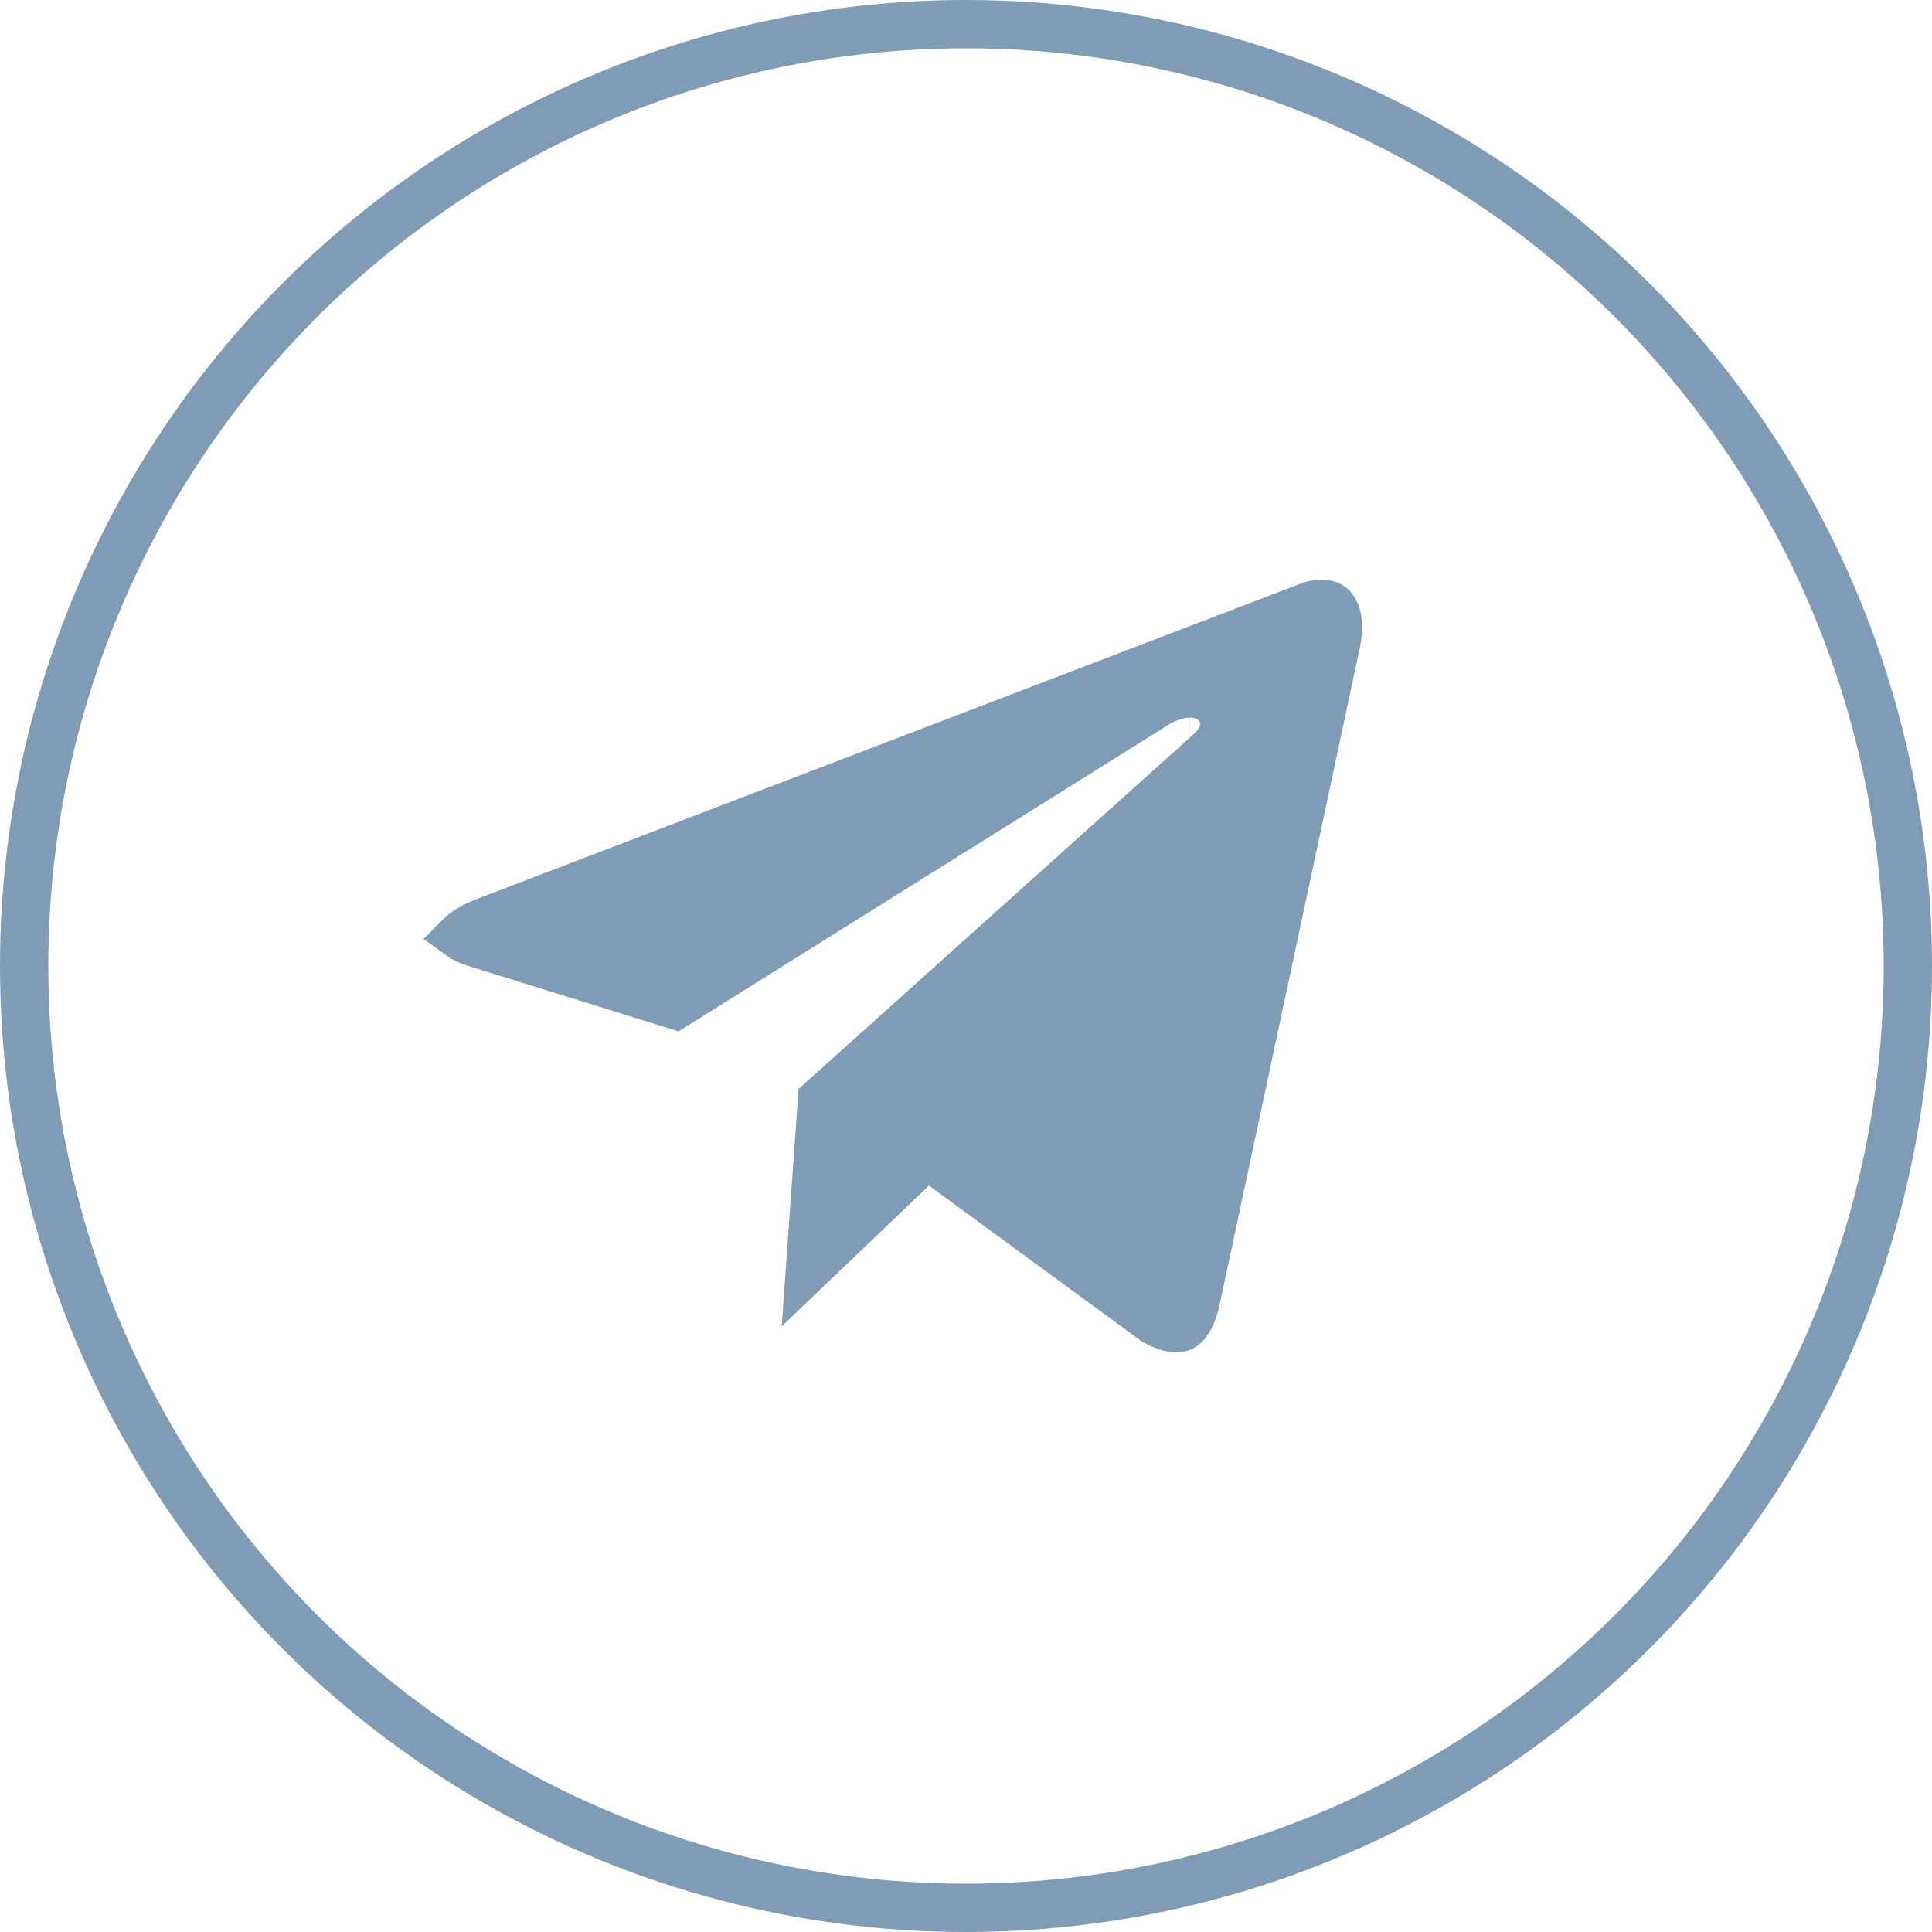 <?xml version="1.0" encoding="UTF-8"?> <svg xmlns="http://www.w3.org/2000/svg" width="40" height="40" viewBox="0 0 40 40" fill="none"> <circle cx="20" cy="20" r="19.5" stroke="#809BB5"></circle> <path d="M24.638 15.358C24.638 15.358 24.637 15.358 24.635 15.358C24.637 15.358 24.638 15.358 24.638 15.358ZM23.892 14.604L13.977 20.808L9.842 19.521L9.842 19.521C9.683 19.472 9.586 19.419 9.533 19.38C9.542 19.371 9.553 19.36 9.566 19.349C9.655 19.271 9.814 19.172 10.071 19.072C10.072 19.072 10.072 19.072 10.072 19.072L27.098 12.554C27.098 12.553 27.099 12.553 27.1 12.553C27.377 12.45 27.522 12.517 27.579 12.572C27.64 12.631 27.757 12.824 27.667 13.295L27.655 13.353L24.758 26.927C24.663 27.341 24.524 27.452 24.463 27.48C24.404 27.507 24.246 27.534 23.917 27.357L19.529 24.143L19.191 23.896L18.888 24.185L16.775 26.205L17.018 22.782L25.047 15.573C25.047 15.573 25.048 15.572 25.048 15.572C25.169 15.464 25.336 15.275 25.346 15.012C25.358 14.671 25.114 14.473 24.918 14.404C24.737 14.34 24.547 14.351 24.389 14.387C24.225 14.424 24.055 14.497 23.892 14.604Z" fill="#809BB5" stroke="#809BB5"></path> </svg> 